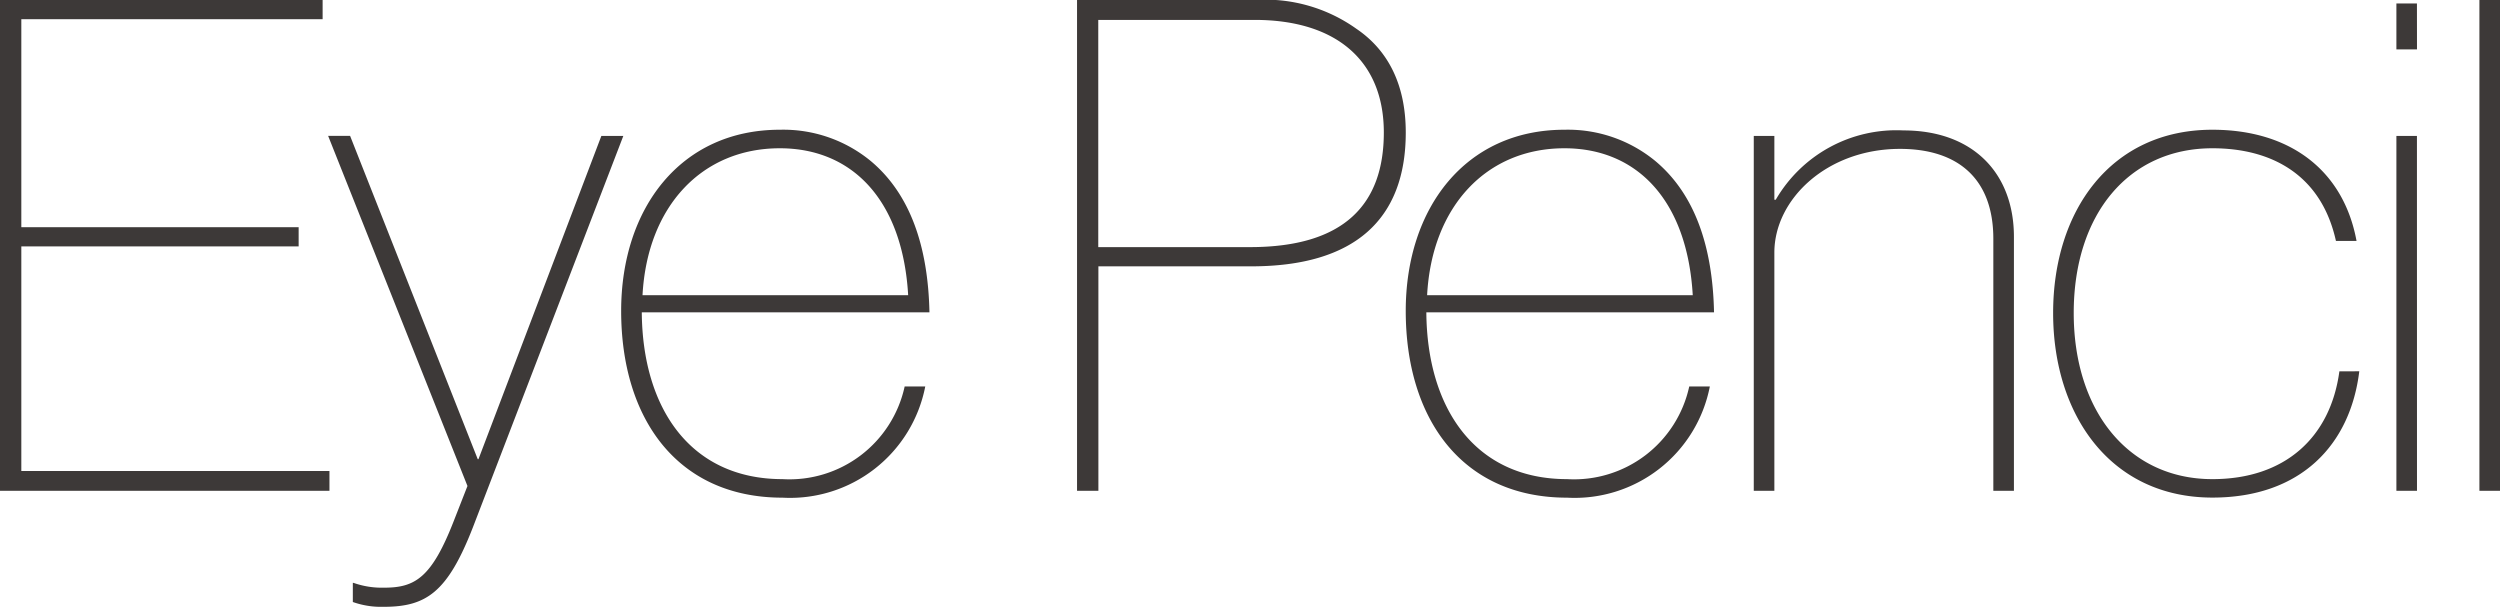 <svg xmlns="http://www.w3.org/2000/svg" width="163.89" height="39.78" viewBox="0 0 163.89 39.78">
  <path id="sl_title2" d="M65.5-30.915H85.252v-1.26H64.1V0H85.7V-1.3H65.5V-16.02h18.18v-1.26H65.5Zm39.465,7.65h-1.44L95.467-2.07h-.045l-8.37-21.2h-1.44L94.747-.315l-.9,2.3c-1.44,3.69-2.52,4.365-4.545,4.365a5.584,5.584,0,0,1-2.025-.315h-.045V7.29a5.584,5.584,0,0,0,2.025.315c2.79,0,4.185-.945,5.85-5.22ZM125.033-11.7c-.09-4.32-1.26-7.74-3.825-9.9a9.018,9.018,0,0,0-5.985-2.07c-6.48,0-10.4,5.13-10.4,11.88,0,7.065,3.69,12.24,10.575,12.24a9.029,9.029,0,0,0,9.36-7.29h-1.35A7.731,7.731,0,0,1,115.4-.765c-6.03,0-9.18-4.635-9.225-10.935Zm-1.4-1.125H106.223c.315-5.85,3.915-9.63,9-9.63C119.993-22.455,123.277-19.035,123.637-12.825Zm22.5-1.89c6.75,0,10.125-3.06,10.125-8.775,0-3.15-1.17-5.4-3.24-6.8a10.285,10.285,0,0,0-6.57-1.89H134.708V0h1.4V-14.715ZM136.1-30.87h10.26c5.31,0,8.46,2.655,8.46,7.38s-2.61,7.515-8.775,7.515H136.1ZM176.467-11.7c-.09-4.32-1.26-7.74-3.825-9.9a9.018,9.018,0,0,0-5.985-2.07c-6.48,0-10.4,5.13-10.4,11.88,0,7.065,3.69,12.24,10.575,12.24a9.029,9.029,0,0,0,9.36-7.29h-1.35a7.731,7.731,0,0,1-8.01,6.075c-6.03,0-9.18-4.635-9.225-10.935Zm-1.4-1.125H157.658c.315-5.85,3.915-9.63,9-9.63C171.428-22.455,174.712-19.035,175.072-12.825Zm5.355-10.44h-1.35V0h1.35V-15.615c0-3.51,3.465-6.8,8.235-6.8,3.78,0,6.12,1.935,6.12,5.895V0h1.35V-16.65c0-4.14-2.655-6.975-7.245-6.975a9.145,9.145,0,0,0-8.37,4.545h-.09ZM217.462-7.83c-.585,4.32-3.555,7.065-8.325,7.065-5.49,0-9.09-4.455-9.09-10.89,0-6.48,3.6-10.8,9.09-10.8,3.96,0,7.155,1.8,8.1,6.075h1.35c-.855-4.635-4.365-7.29-9.45-7.29-6.66,0-10.44,5.31-10.44,12.015s3.78,12.1,10.44,12.1c5.8,0,9.045-3.465,9.63-8.28Zm5.085-15.435H221.2V0h1.35Zm0-8.685H221.2v3.015h1.35Zm5.445-.225h-1.35V0h1.35Z" transform="translate(-64.102 32.175)" fill="#3d3938"/>
</svg>
